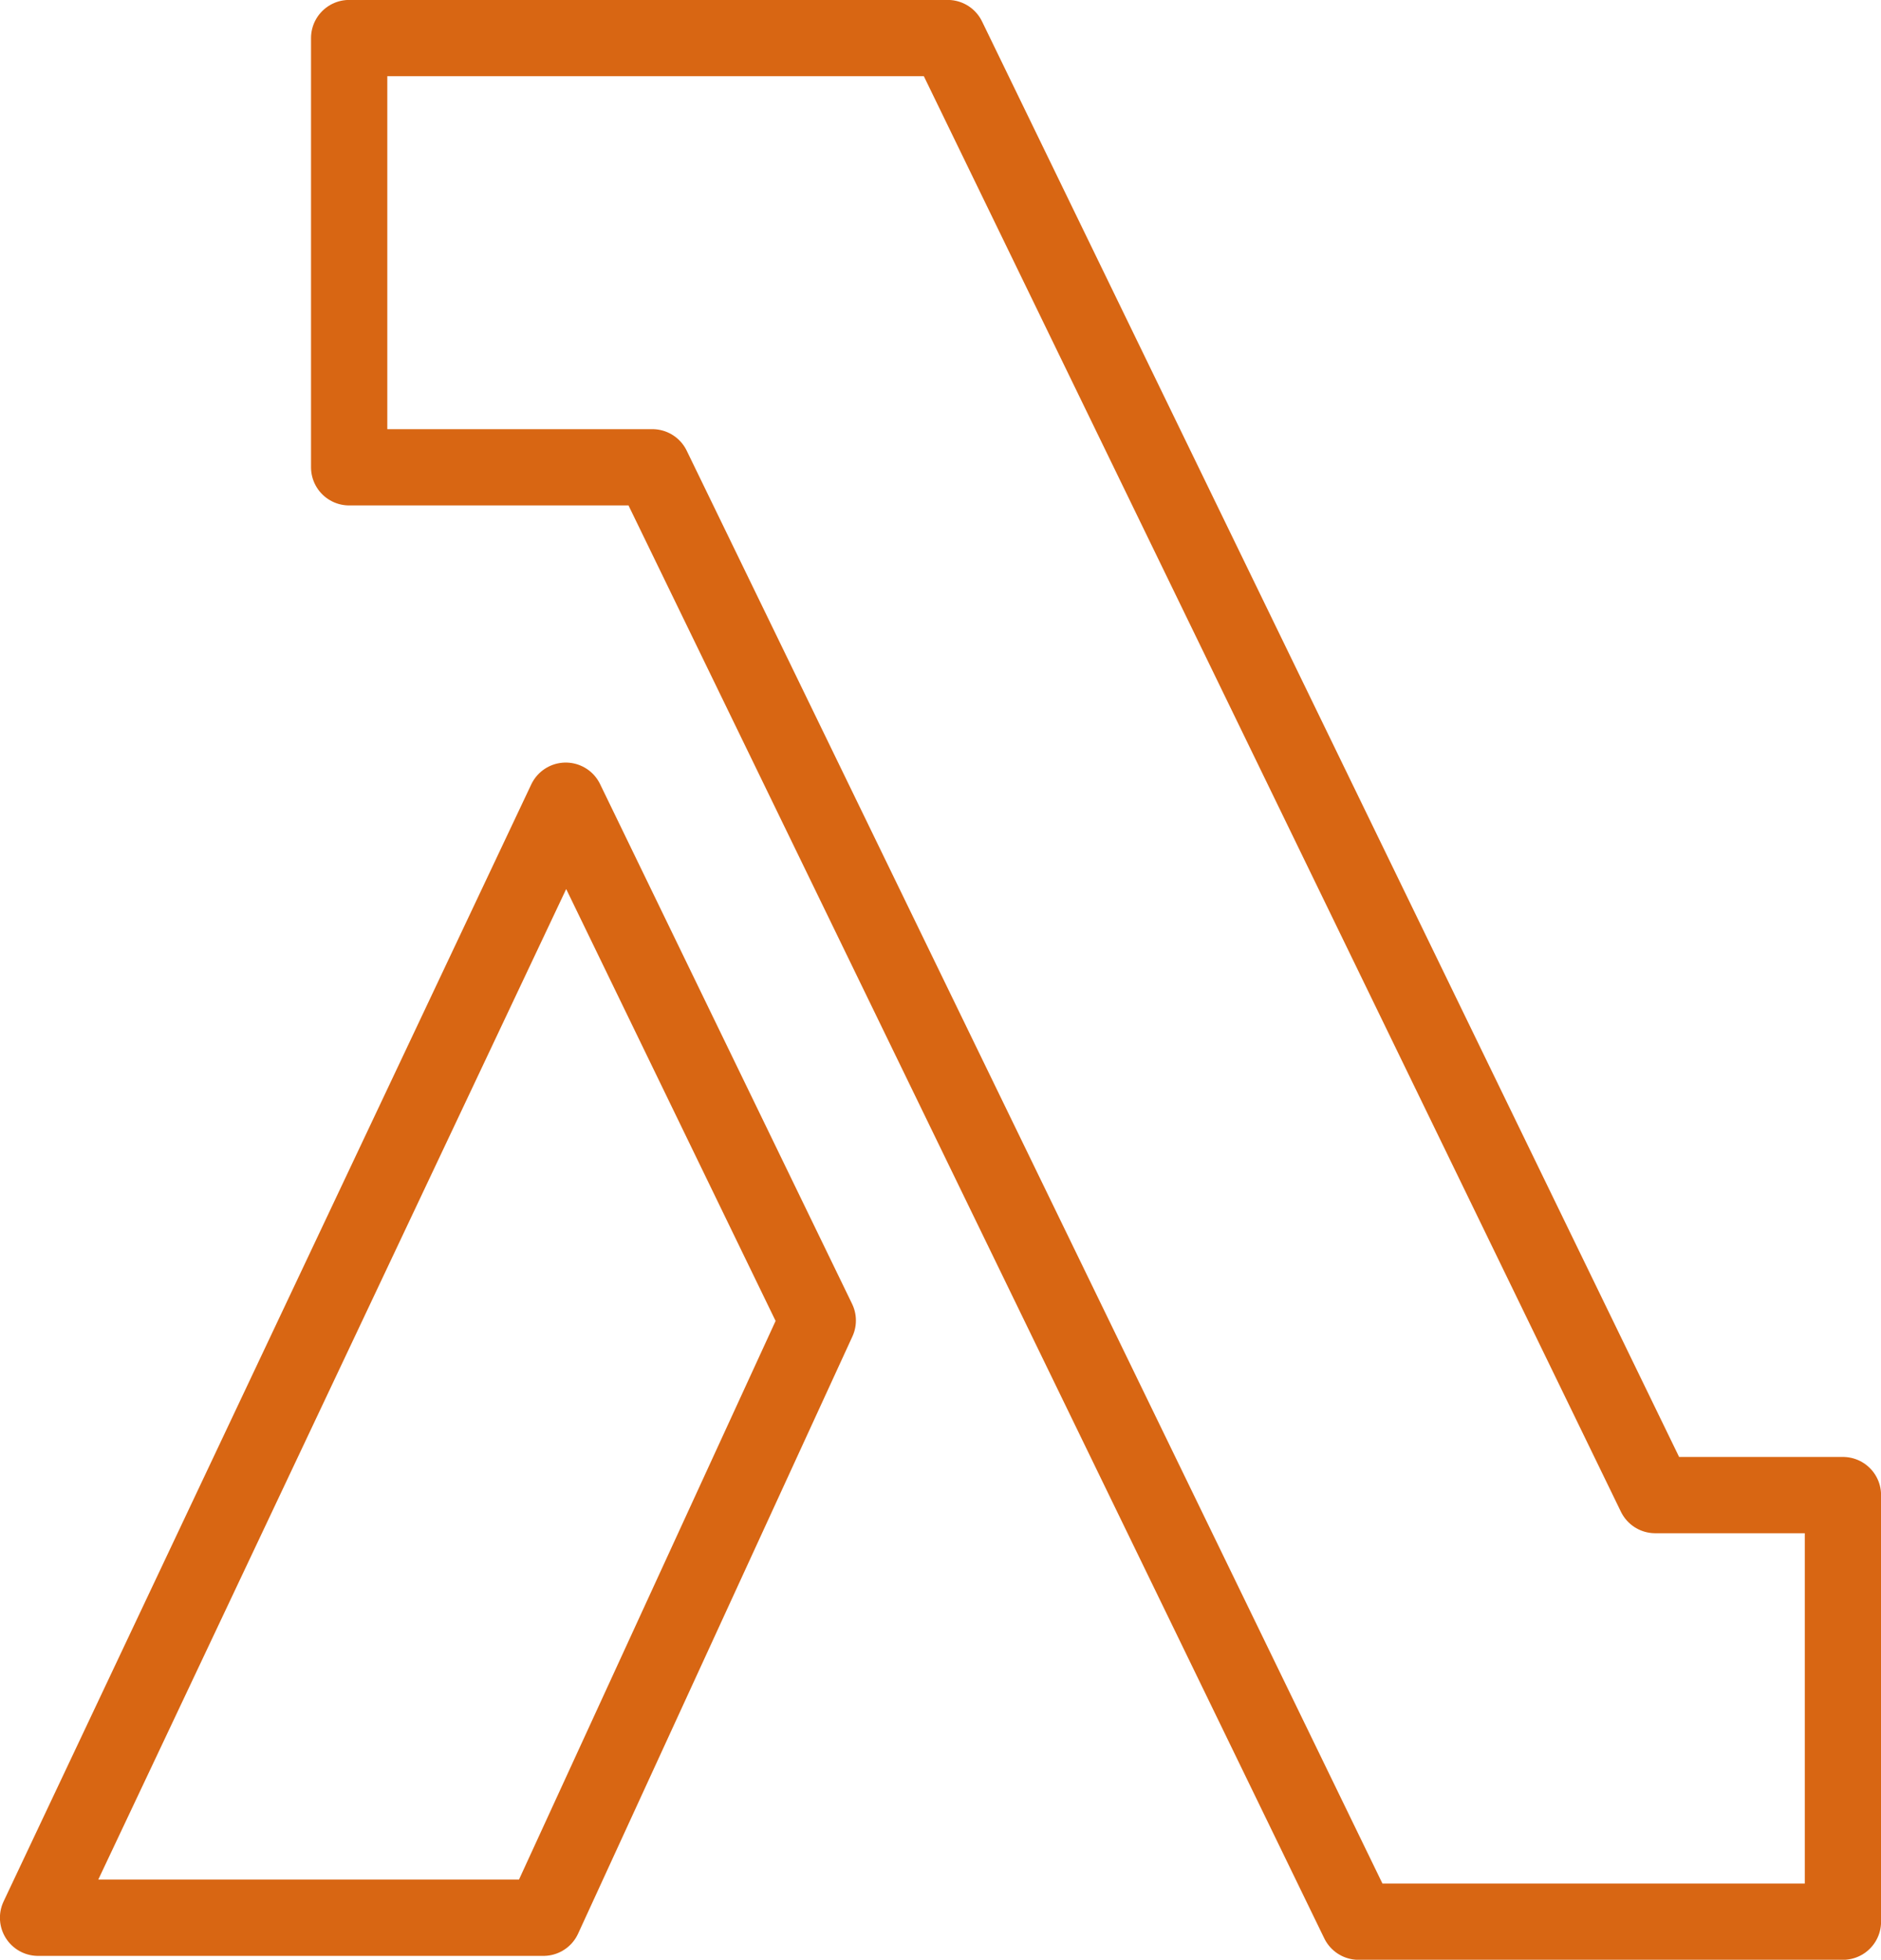 <?xml version="1.0" encoding="utf-8"?>
<!-- Generator: Adobe Illustrator 27.0.1, SVG Export Plug-In . SVG Version: 6.00 Build 0)  -->
<svg version="1.1"
	 id="svg5" xmlns:svg="http://www.w3.org/2000/svg" xmlns:inkscape="http://www.inkscape.org/namespaces/inkscape" xmlns:sodipodi="http://sodipodi.sourceforge.net/DTD/sodipodi-0.dtd"
	 xmlns="http://www.w3.org/2000/svg" xmlns:xlink="http://www.w3.org/1999/xlink" x="0px" y="0px" viewBox="0 0 143.3 149.3"
	 style="enable-background:new 0 0 143.3 149.3;" xml:space="preserve">
<style type="text/css">
	.st0{fill:none;stroke:#D86613;stroke-width:5.811;stroke-linecap:round;stroke-linejoin:round;stroke-miterlimit:11.339;}
</style>
<sodipodi:namedview  bordercolor="#111111" borderopacity="1" fit-margin-bottom="0" fit-margin-left="0" fit-margin-right="0" fit-margin-top="0" id="namedview7" inkscape:current-layer="layer1" inkscape:cx="133.7485" inkscape:cy="89.511268" inkscape:document-units="mm" inkscape:pagecheckerboard="1" inkscape:pageopacity="0" inkscape:pageshadow="0" inkscape:window-height="1001" inkscape:window-maximized="1" inkscape:window-width="1920" inkscape:window-x="-9" inkscape:window-y="-9" inkscape:zoom="1.4467452" pagecolor="#ffffff" showgrid="true">
	<inkscape:grid  enabled="true" id="grid836" type="xygrid"></inkscape:grid>
</sodipodi:namedview>
<path id="path1212" class="st0" d="M26.6,2.9v32.7h23.1l53.8,110.8h36.9v-32.5h-14.3L72.2,2.9H26.6z"/>
<path id="path1214" class="st0" d="M43.1,61l19.2,39.6l-20.9,45.5H2.9L43.1,61z"/>
</svg>
